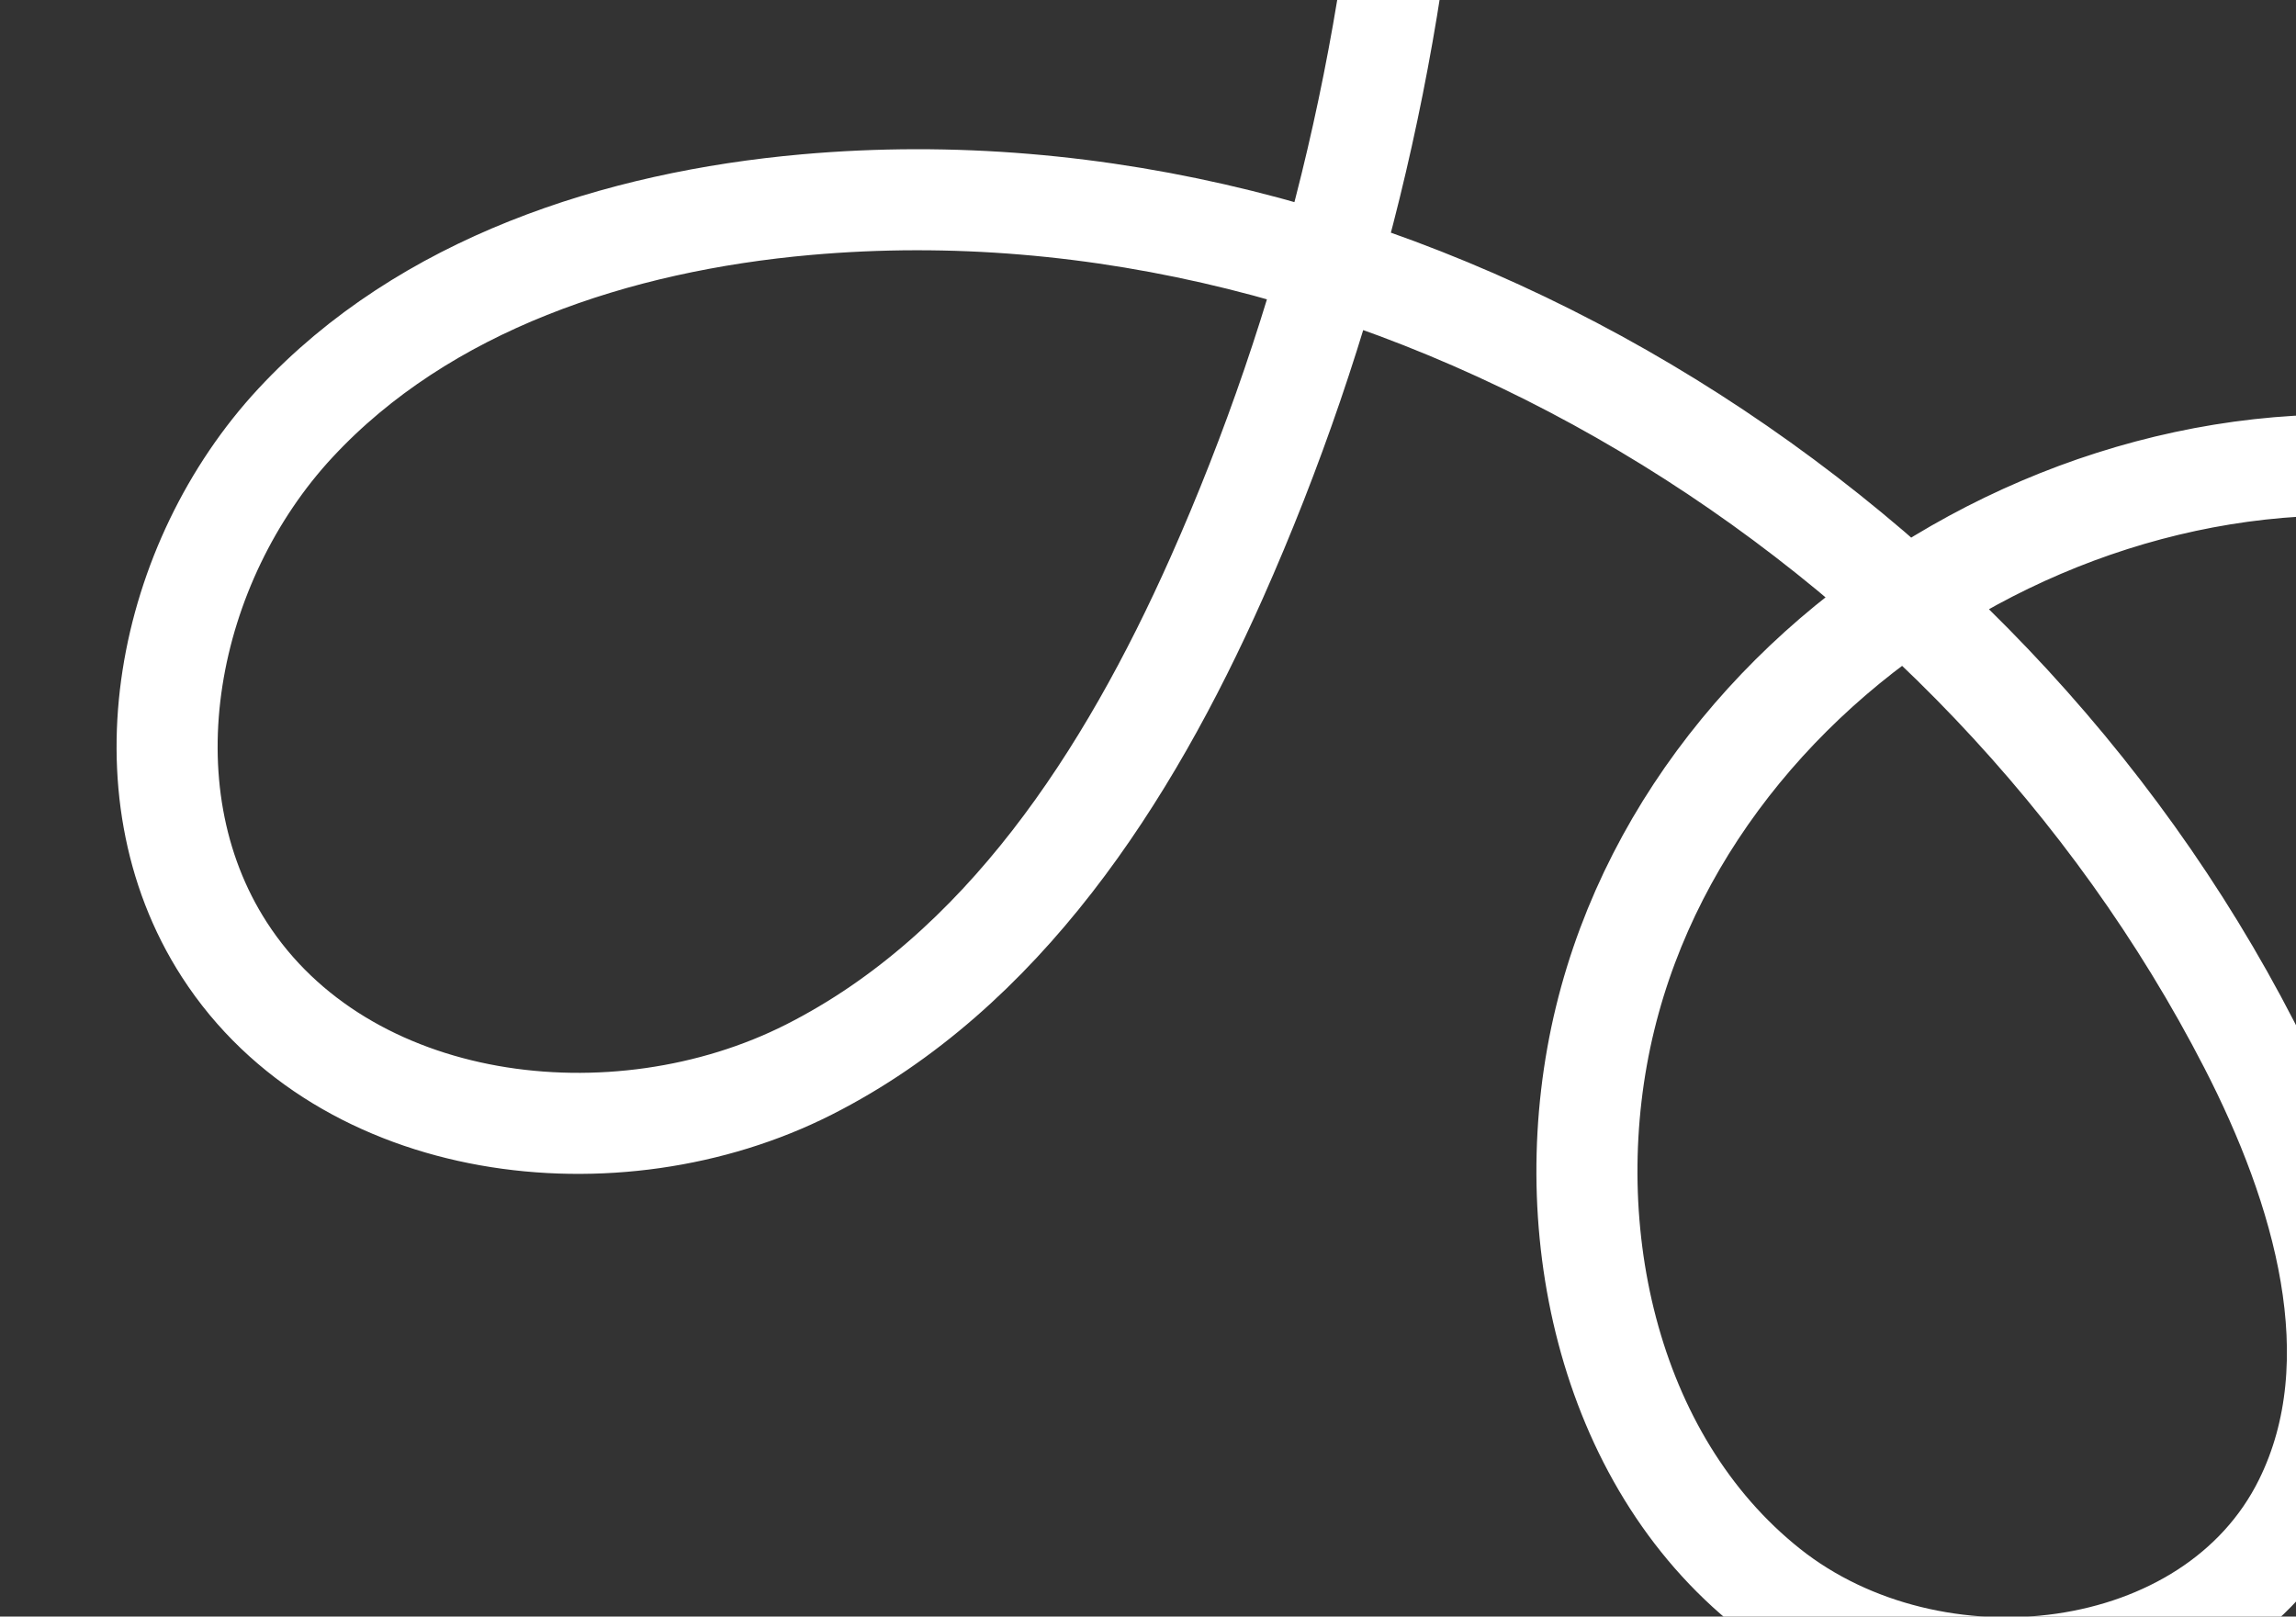 <?xml version="1.0" encoding="UTF-8"?> <svg xmlns="http://www.w3.org/2000/svg" width="568" height="400" viewBox="0 0 568 400" fill="none"><rect x="0" y="0" width="568" height="400" fill="#333333" stroke="none"/><path d="M632.788 124.057C537.185 90.683 421.067 153.701 397.092 251.971C384.905 301.96 397.123 360.934 437.613 393.078C478.121 425.211 547.357 417.624 570.068 371.614C587.392 336.527 574.54 293.702 556.459 258.553C489.375 128.091 343.901 37.802 199.464 50.636C152.693 54.796 104.985 70.29 73.086 104.658C41.187 139.025 29.744 195.095 55.52 235.006C85.01 280.674 152.32 288.857 200.148 264.629C247.976 240.4 279.06 192.236 300.962 143.028C328.761 80.553 345.358 12.946 349.735 -55.625" stroke="white" stroke-width="25" stroke-miterlimit="10" stroke-linecap="round"></path></svg> 